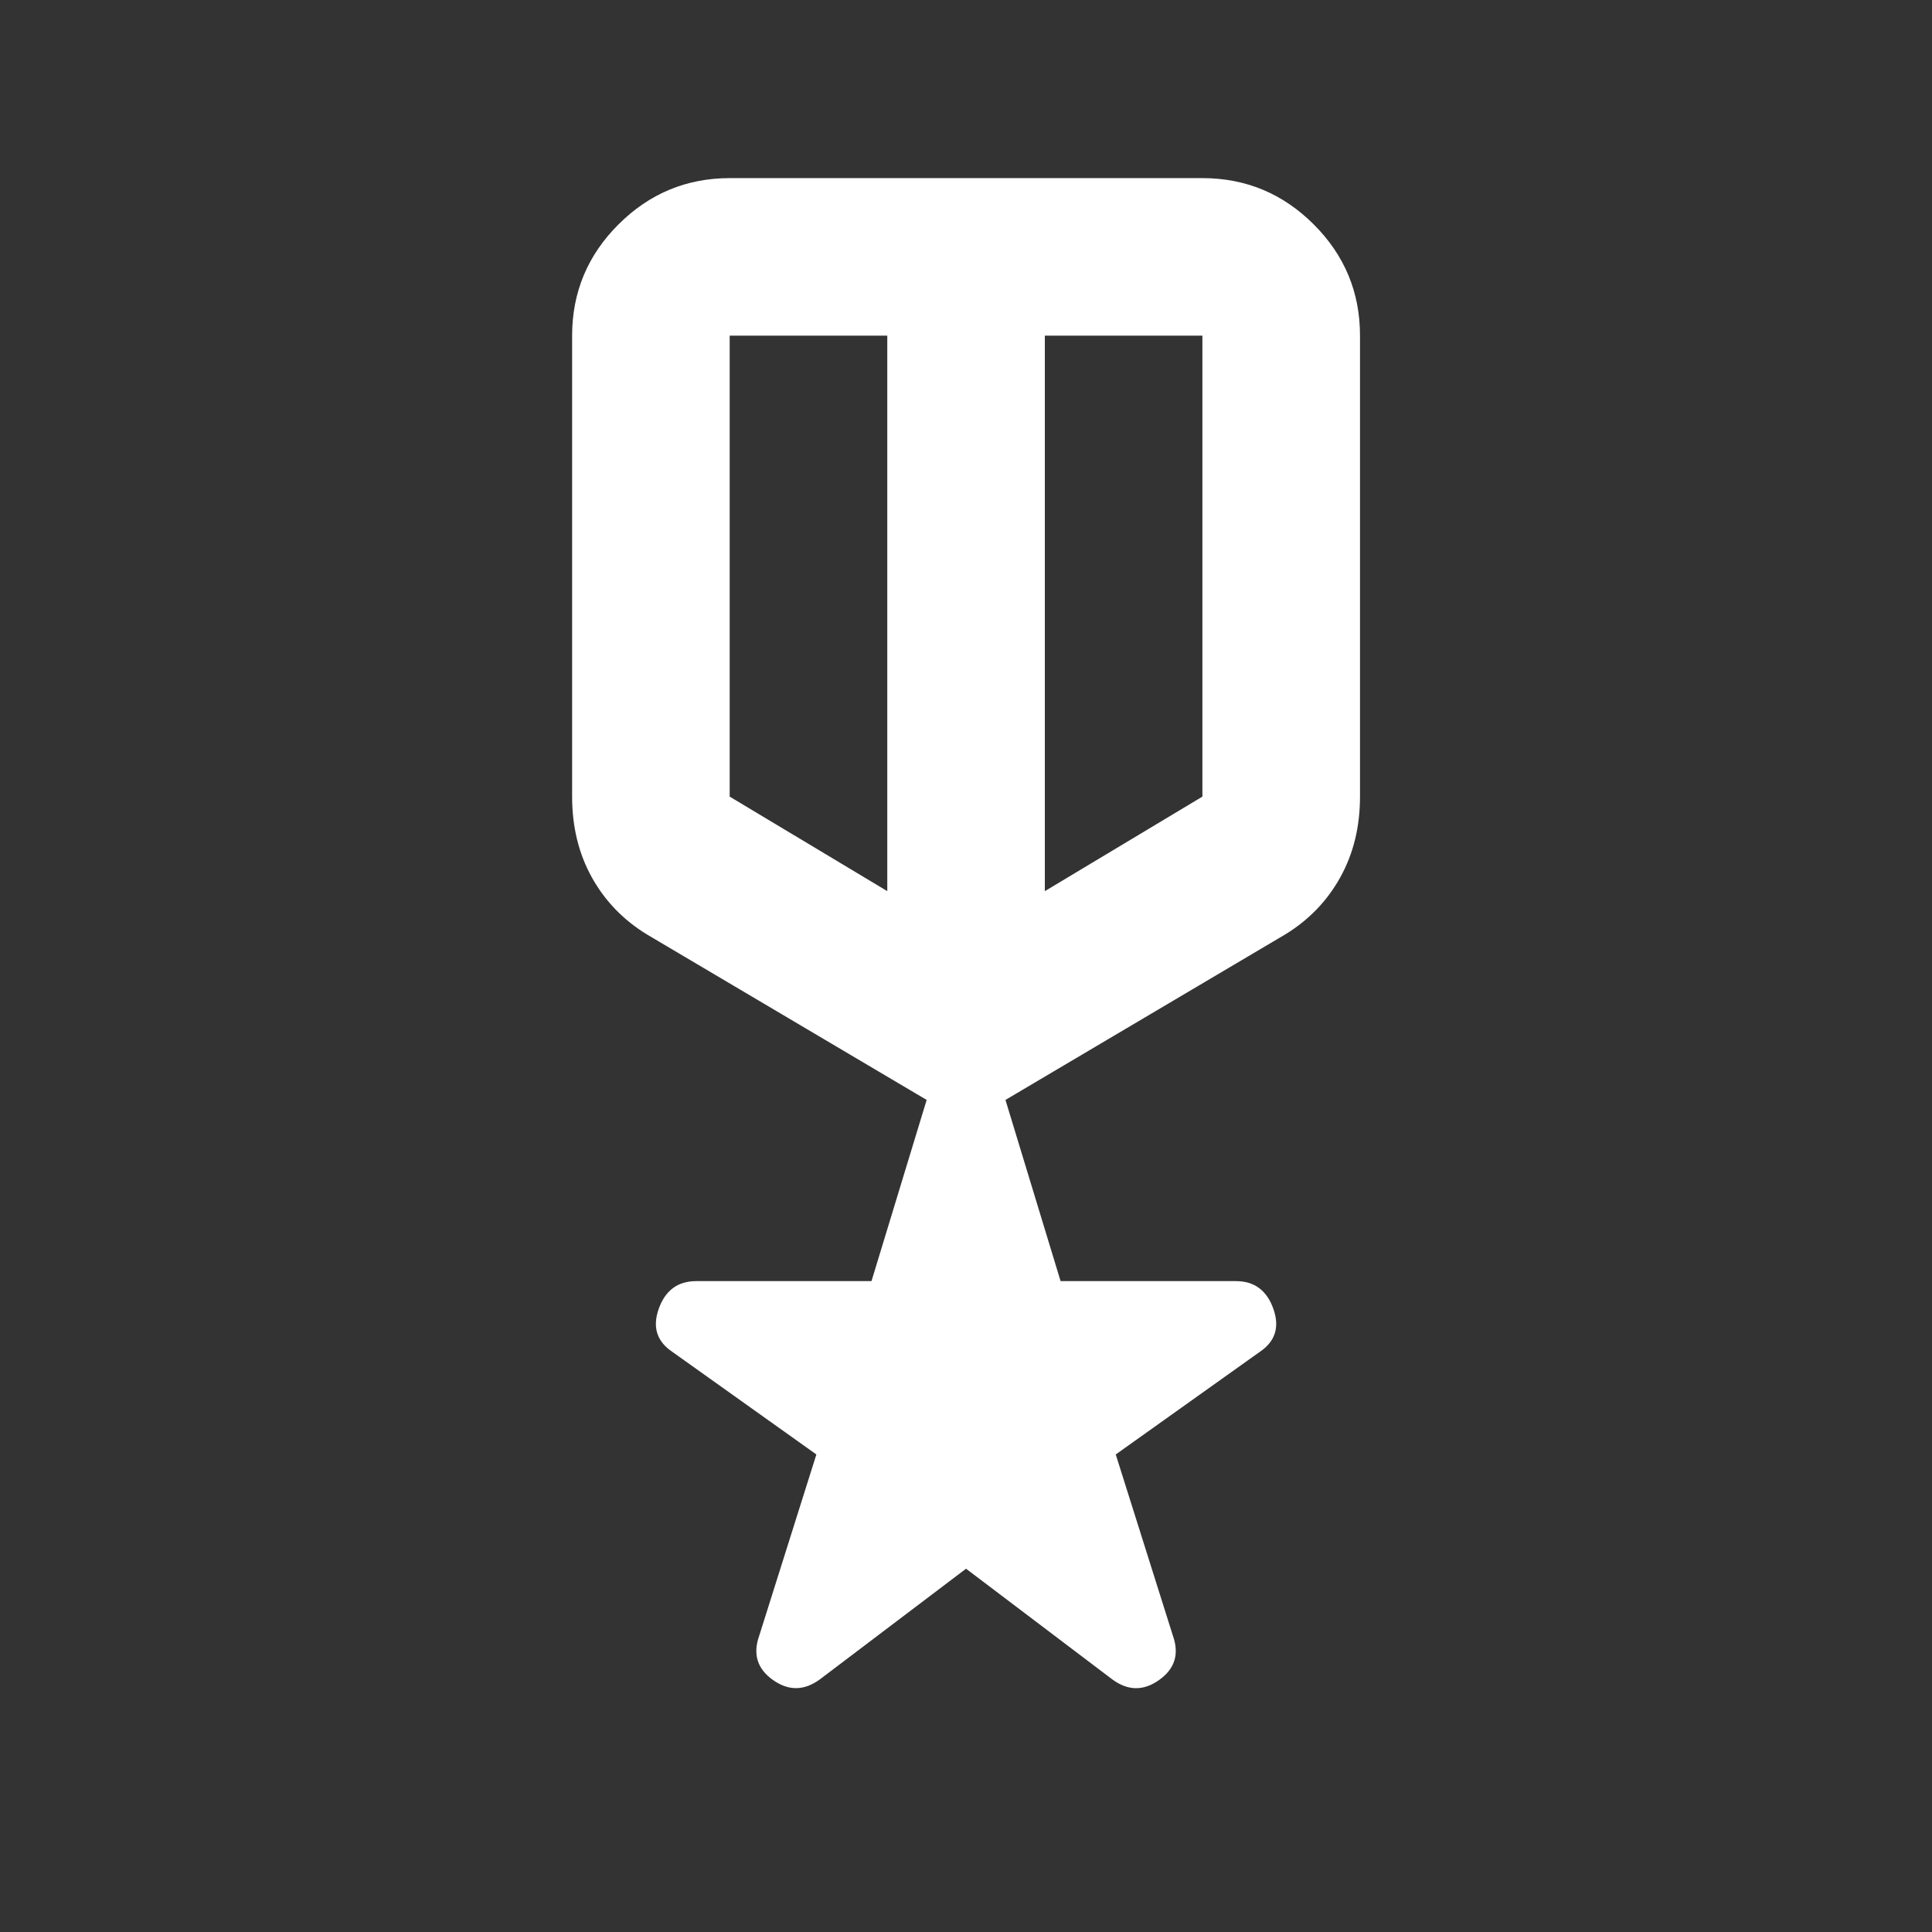 <svg width="47" height="47" viewBox="0 0 47 47" fill="none" xmlns="http://www.w3.org/2000/svg">
<rect x="0" y="0" width="47" height="47" fill="#333333" stroke="none"/>
<path d="M23.501 38.162L19.956 40.846C19.572 41.133 19.189 41.141 18.805 40.87C18.422 40.599 18.31 40.24 18.47 39.791L19.86 35.383L16.362 32.891C15.978 32.636 15.867 32.284 16.026 31.837C16.186 31.39 16.489 31.166 16.937 31.166H21.201L22.543 26.758L15.739 22.733C15.164 22.382 14.717 21.918 14.397 21.343C14.078 20.768 13.918 20.114 13.918 19.379V8.166C13.918 7.112 14.294 6.21 15.045 5.46C15.796 4.71 16.698 4.334 17.751 4.333H29.251C30.305 4.333 31.208 4.709 31.96 5.46C32.711 6.211 33.086 7.113 33.085 8.166V19.379C33.085 20.114 32.925 20.768 32.605 21.343C32.286 21.918 31.839 22.382 31.264 22.733L24.46 26.758L25.801 31.166H30.066C30.513 31.166 30.817 31.39 30.976 31.837C31.136 32.284 31.024 32.636 30.641 32.891L27.143 35.383L28.533 39.791C28.692 40.239 28.581 40.598 28.197 40.87C27.814 41.143 27.43 41.134 27.047 40.846L23.501 38.162ZM17.751 8.166V19.379L21.585 21.679V8.166H17.751ZM29.251 8.166H25.418V21.679L29.251 19.379V8.166Z" fill="white"/>
</svg>
